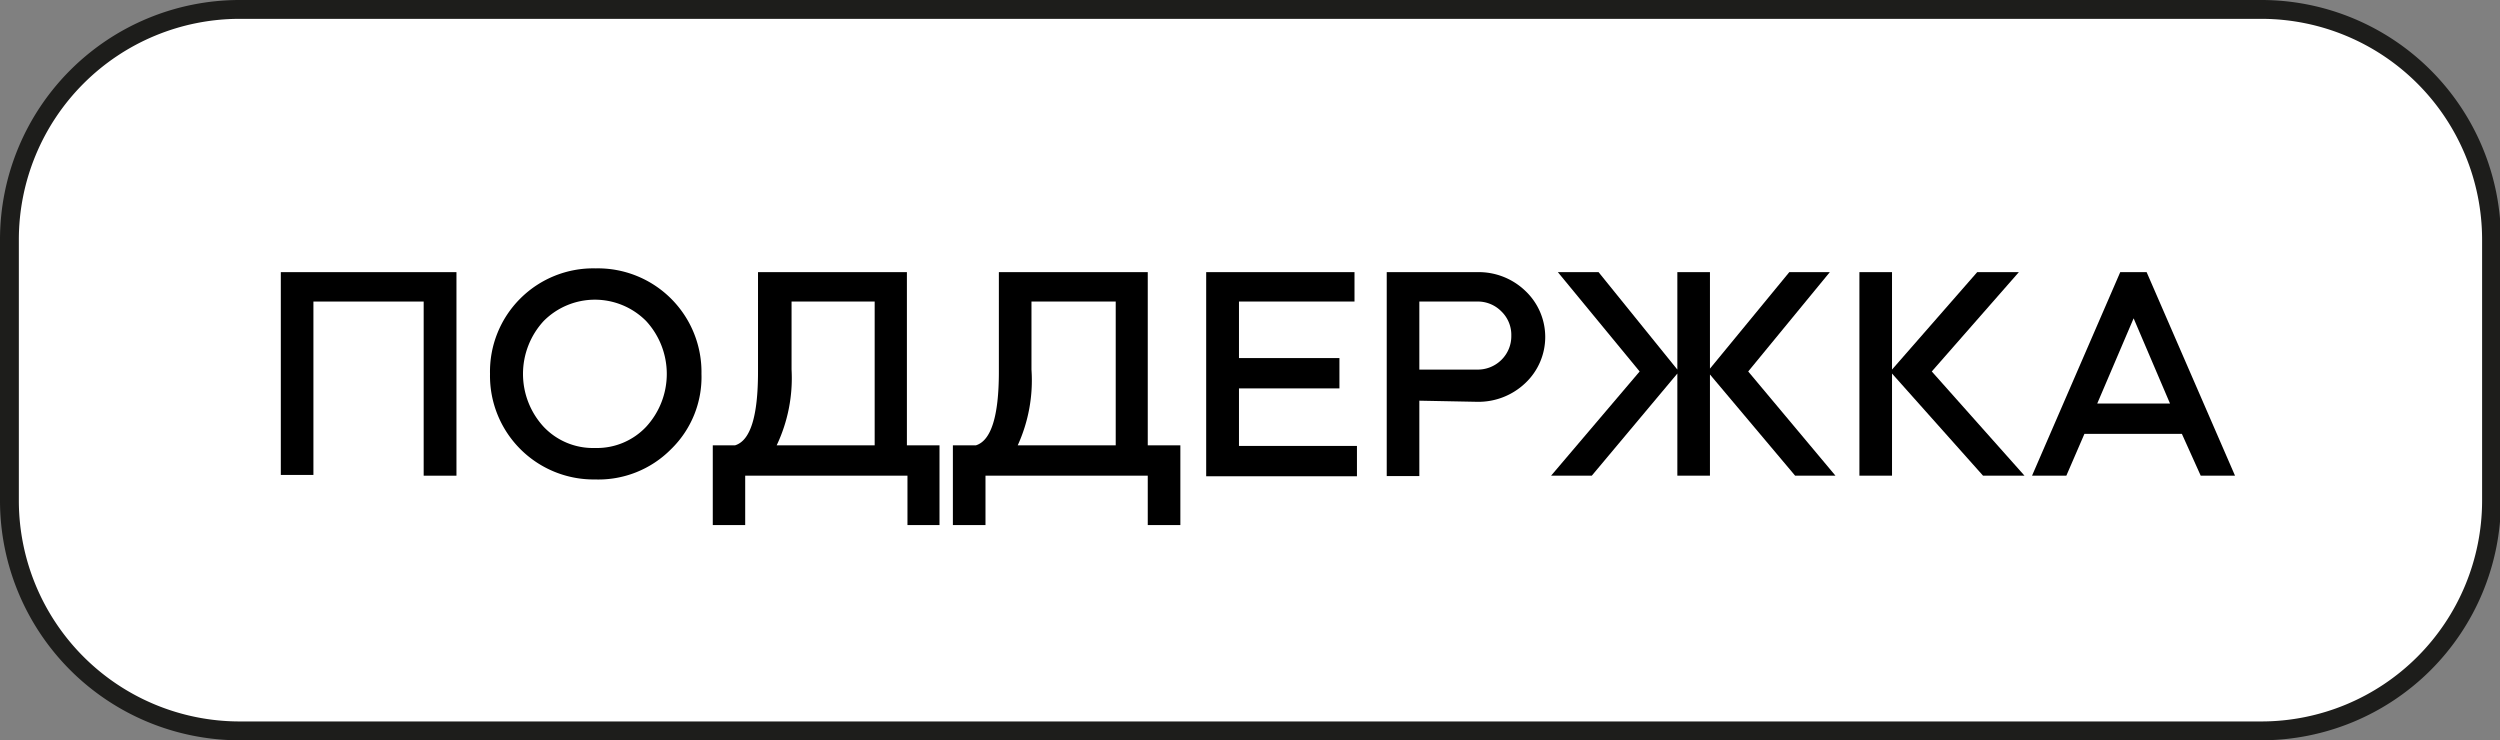 <?xml version="1.0" encoding="UTF-8"?> <svg xmlns="http://www.w3.org/2000/svg" xmlns:xlink="http://www.w3.org/1999/xlink" id="Layer_1" data-name="Layer 1" viewBox="0 0 132.65 39.28"><rect x="0" y="0" width="132.65" height="39.28" fill="#808080" stroke="none"/> <defs> <style>.cls-1{fill:none;}.cls-2{clip-path:url(#clip-path);}.cls-3{fill:#fff;}.cls-4{fill:#1d1d1b;}</style> <clipPath id="clip-path"> <rect class="cls-1" x="-2802.3" y="-161.06" width="1920" height="1554.52"></rect> </clipPath> </defs> <rect class="cls-3" x="0.5" y="0.5" width="131.65" height="38.28" rx="12.2"></rect> <path class="cls-4" d="M12.7,39.28A12.72,12.72,0,0,1,0,26.58V12.7A12.72,12.72,0,0,1,12.7,0H120a12.72,12.72,0,0,1,12.7,12.7V26.58A12.72,12.72,0,0,1,120,39.28ZM12.7,1A11.72,11.72,0,0,0,1,12.7V26.58a11.72,11.72,0,0,0,11.7,11.7H120a11.72,11.72,0,0,0,11.7-11.7V12.7A11.72,11.72,0,0,0,120,1Z"></path> <path d="M16.63,16v9.2H14.9V14.44h9.32v10.8H22.48V16Z"></path> <path d="M31.57,25.44A5.5,5.5,0,0,1,26,19.84a5.48,5.48,0,0,1,5.61-5.6,5.5,5.5,0,0,1,5.61,5.6,5.34,5.34,0,0,1-1.62,4A5.42,5.42,0,0,1,31.57,25.44Zm0-1.67a3.59,3.59,0,0,0,2.71-1.12,4.14,4.14,0,0,0,0-5.62,3.83,3.83,0,0,0-5.43,0,4.14,4.14,0,0,0,0,5.62A3.6,3.6,0,0,0,31.57,23.77Z"></path> <path d="M39.54,25.24v2.62H37.82V23.63H39c.82-.25,1.22-1.55,1.22-3.9V14.44h7.9v9.19h1.73v4.23H48.15V25.24Zm1.67-1.61h5.2V16H42v3.61A8.3,8.3,0,0,1,41.21,23.63Z"></path> <path d="M52.29,25.24v2.62H50.56V23.63h1.22c.81-.25,1.22-1.55,1.22-3.9V14.44h7.9v9.19h1.73v4.23H60.9V25.24ZM54,23.63h5.2V16H54.73v3.61A8.3,8.3,0,0,1,54,23.63Z"></path> <path d="M64,14.44h7.87V16H65.74V19h5.33v1.61H65.74v3.05H72v1.61H64Z"></path> <path d="M75.31,21.26v4H73.58V14.44h4.79a3.57,3.57,0,0,1,2.57,1,3.36,3.36,0,0,1,0,4.88,3.61,3.61,0,0,1-2.57,1ZM78.37,16H75.31v3.61h3.06a1.78,1.78,0,0,0,1.29-.51,1.76,1.76,0,0,0,.53-1.29,1.73,1.73,0,0,0-.53-1.29A1.75,1.75,0,0,0,78.37,16Z"></path> <path d="M84.46,25.24H82.3L87,19.71l-4.34-5.27h2.16L89,19.61V14.44h1.73v5.12l4.21-5.12h2.15l-4.33,5.27,4.63,5.53H95.25l-4.52-5.37v5.37H89V19.82Z"></path> <path d="M98.66,25.24V14.44h1.73v5.17l4.52-5.17h2.21l-4.62,5.27,4.92,5.53h-2.2l-4.83-5.42v5.42Z"></path> <path d="M109.64,25.24h-1.82l4.68-10.8h1.4l4.69,10.8h-1.82l-1-2.22H110.6Zm5.5-3.83-1.93-4.52-1.93,4.52Z"></path> </svg> 